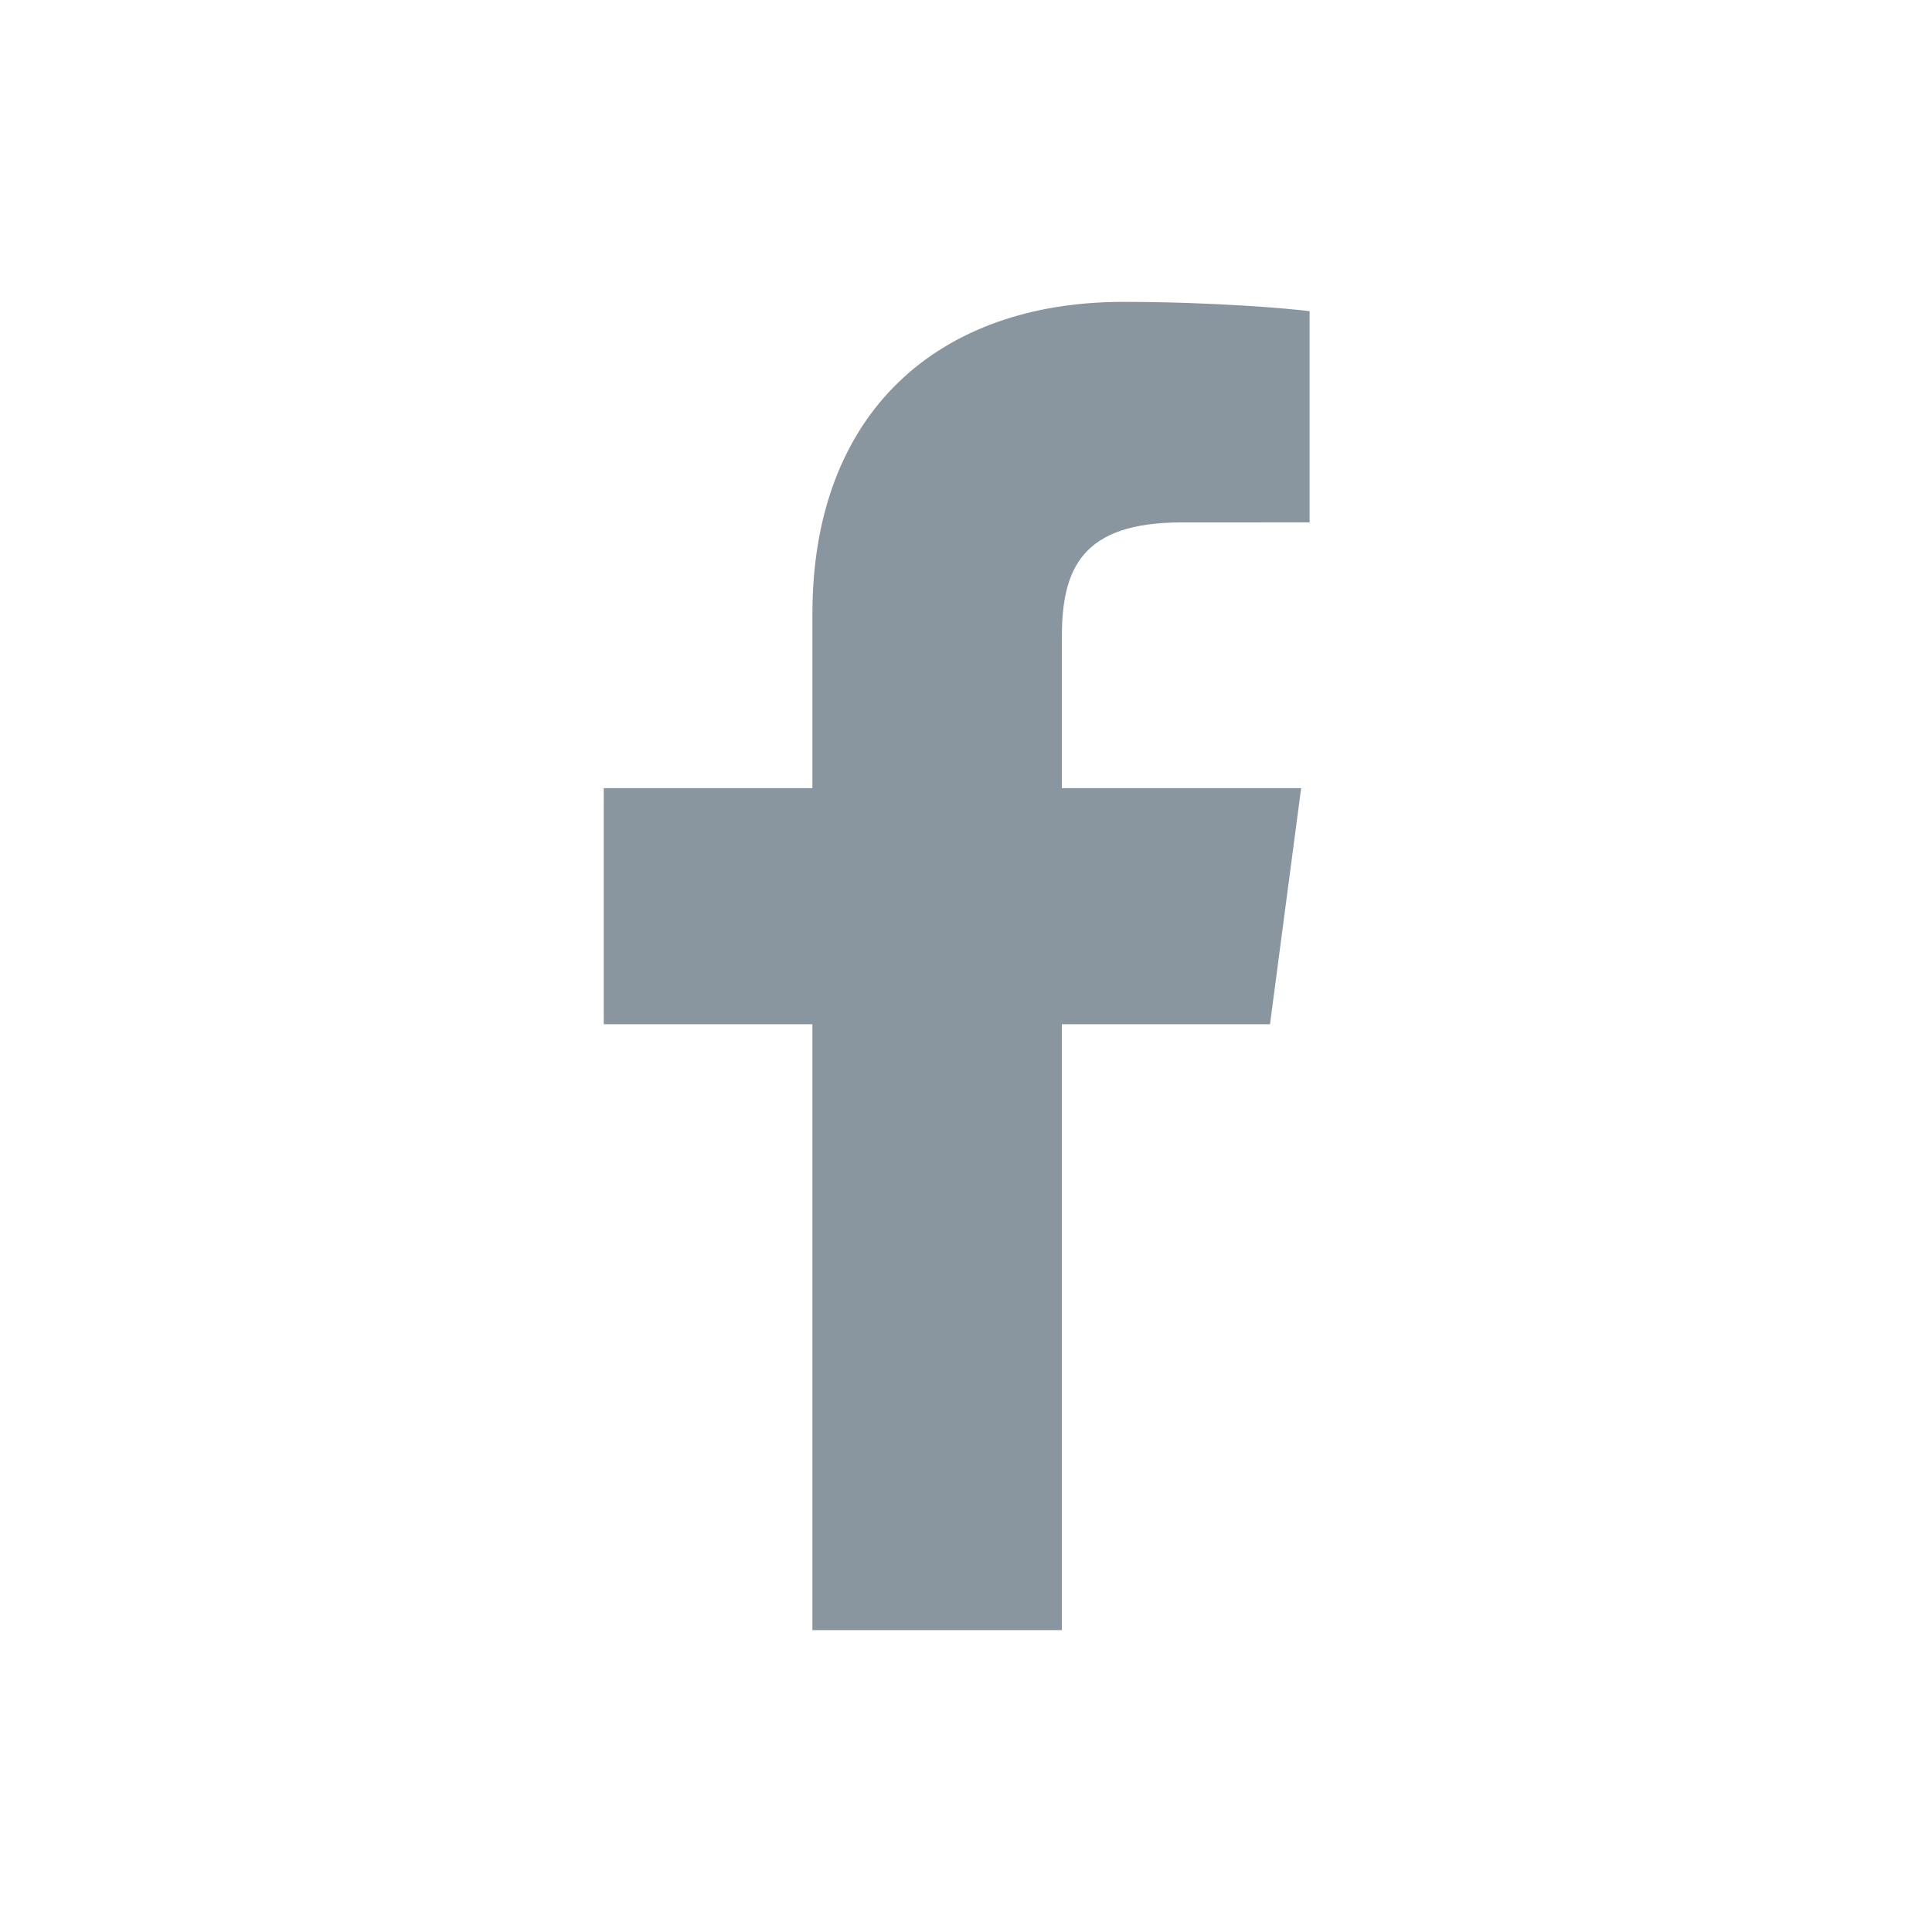 <?xml version="1.0" encoding="UTF-8"?> <svg xmlns="http://www.w3.org/2000/svg" width="32" height="32" viewBox="0 0 32 32" fill="none"><path fill-rule="evenodd" clip-rule="evenodd" d="M17.588 27V16.965H21.035L21.551 13.054H17.588V10.557C17.588 9.425 17.91 8.653 19.572 8.653L21.691 8.652V5.154C21.324 5.107 20.066 5 18.603 5C15.547 5 13.456 6.823 13.456 10.17V13.054H10V16.965H13.456V27H17.588Z" fill="#8996a0"></path></svg> 